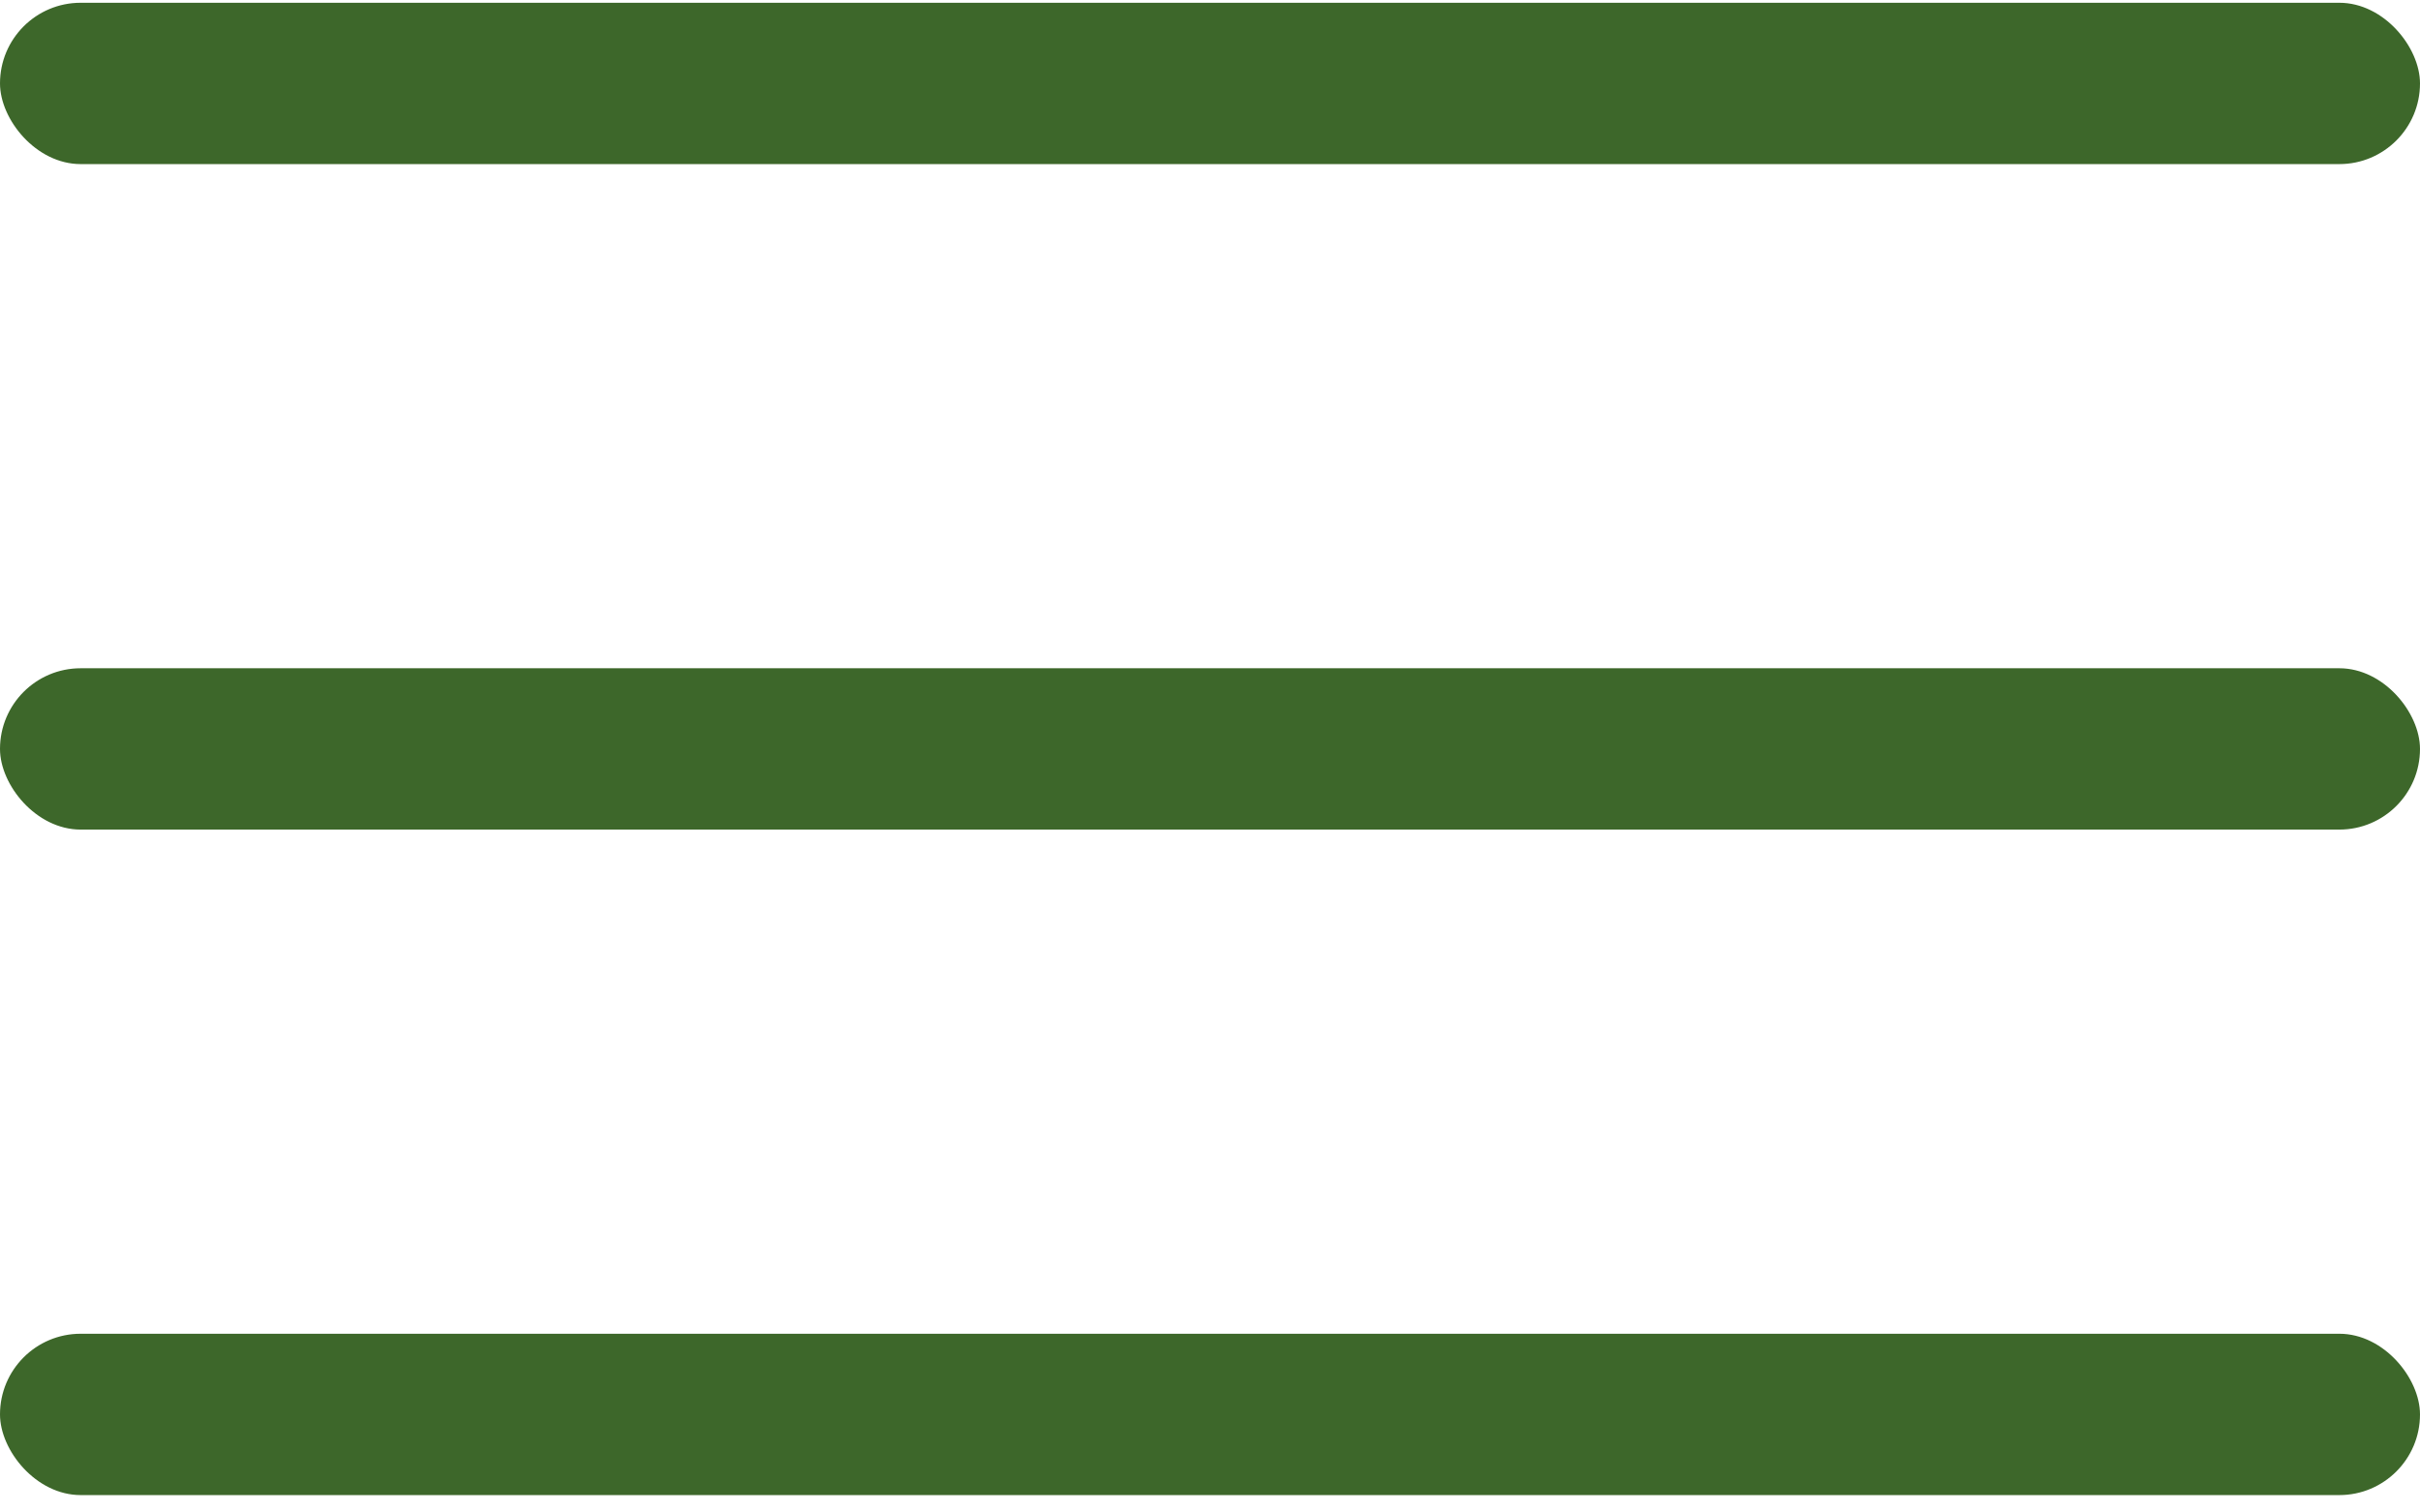 <?xml version="1.0" encoding="UTF-8"?> <svg xmlns="http://www.w3.org/2000/svg" width="120" height="75" viewBox="0 0 120 75" fill="none"><rect y="0.137" width="120" height="8" rx="4" fill="#3D672A"></rect><rect y="33.137" width="120" height="8" rx="4" fill="#3D672A"></rect><rect y="66.137" width="120" height="8" rx="4" fill="#3D672A"></rect></svg> 